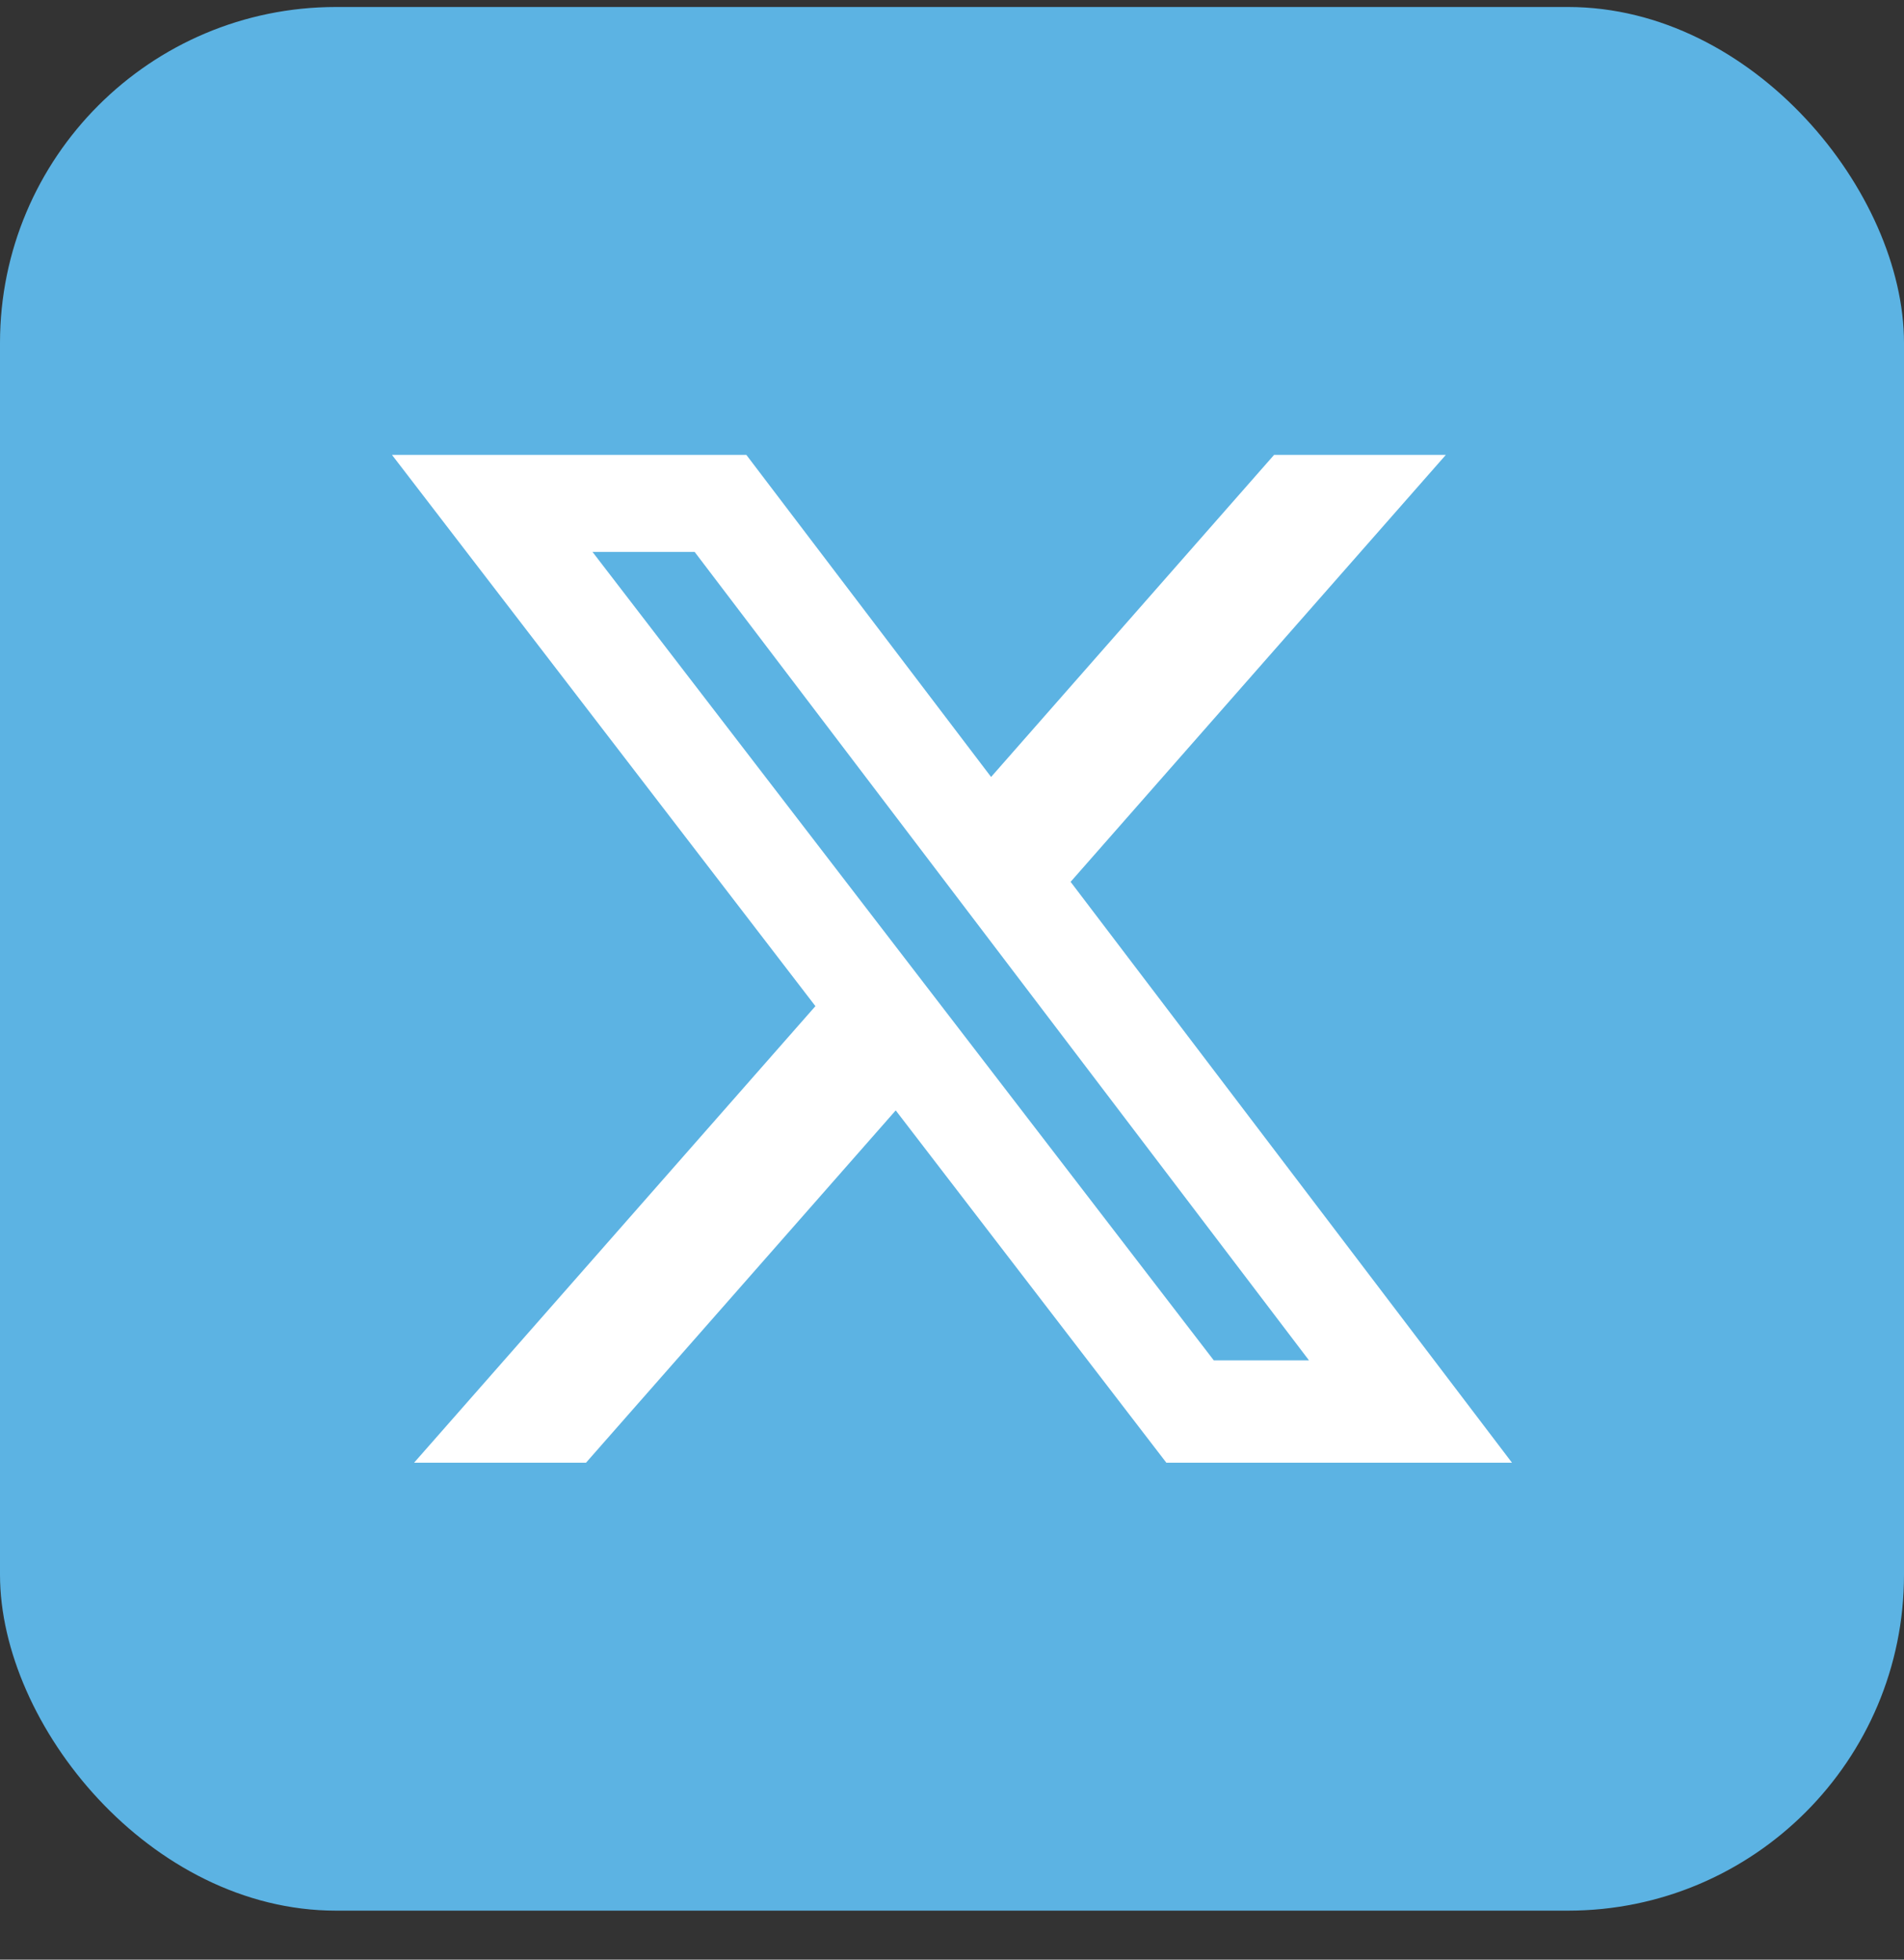 <svg width="34" height="35" viewBox="0 0 34 35" fill="none" xmlns="http://www.w3.org/2000/svg">
<rect x="0" y="0" width="34" height="35" fill="#333333" stroke="none"/>
<rect y="0.125" width="34" height="34" rx="6" fill="#5CB3E3"/>
<path d="M22.751 8.125H25.818L19.118 15.75L27 26.125H20.828L15.995 19.832L10.464 26.125H7.394L14.561 17.97L7 8.125H13.328L17.698 13.877L22.751 8.125ZM21.675 24.297H23.375L12.404 9.857H10.58L21.675 24.297Z" fill="white"/>
</svg>
